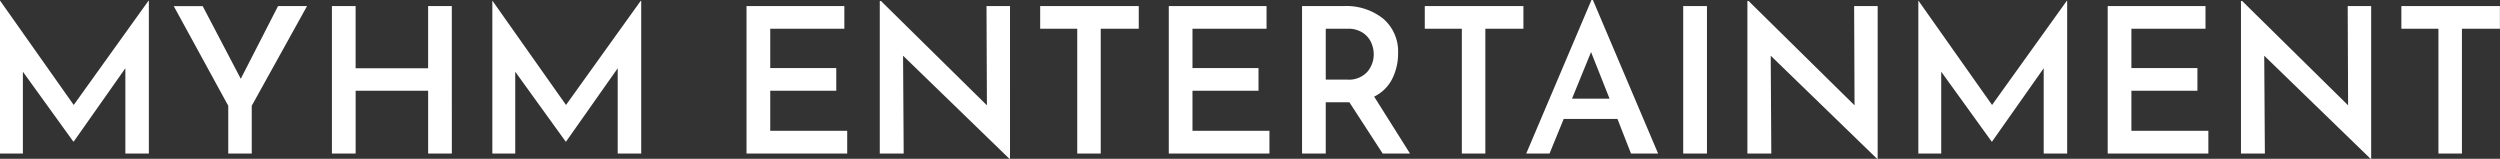 <svg xmlns="http://www.w3.org/2000/svg" width="172.816" height="10.976" viewBox="0 0 172.816 10.976"><rect x="0" y="0" width="172.816" height="10.976" fill="#333333" stroke="none"/><path d="M-75.754-10.556V0h-1.624V-5.894l-3.57,5.068h-.028l-3.486-4.83V0h-1.582V-10.556h.014l5.082,7.2,5.166-7.2Zm10.934.364L-68.642-3.3V0h-1.624V-3.3l-3.766-6.888h2L-69.4-5.166l2.576-5.026ZM-54.81,0h-1.638V-4.34H-61.46V0H-63.1V-10.192h1.638v4.3h5.012v-4.3h1.638Zm13.09-10.556V0h-1.624V-5.894l-3.57,5.068h-.028l-3.486-4.83V0H-52.01V-10.556H-52l5.082,7.2,5.166-7.2Zm14.042.364v1.568H-32.8v2.716h4.564V-4.34H-32.8v2.772h5.32V0H-34.44V-10.192Zm11.452,0V.364h-.042l-7.35-7.126L-23.576,0h-1.652V-10.542h.084l7.322,7.21-.028-6.86Zm8.9,0v1.568H-9.954V0h-1.624V-8.624H-14.14v-1.568Zm8.834,0v1.568H-3.612v2.716H.952V-4.34H-3.612v2.772h5.32V0H-5.25V-10.192ZM9.534,0l-2.3-3.542H5.6V0H3.962V-10.192h2.87a4.1,4.1,0,0,1,2.737.868A2.98,2.98,0,0,1,10.6-6.916a3.871,3.871,0,0,1-.4,1.743A2.732,2.732,0,0,1,8.946-3.934L11.424,0ZM5.6-5.11H7.056a1.732,1.732,0,0,0,1.421-.539A1.863,1.863,0,0,0,8.918-6.86a2.026,2.026,0,0,0-.168-.791,1.6,1.6,0,0,0-.574-.686,1.8,1.8,0,0,0-1.064-.287H5.6Zm13.664-5.082v1.568H16.632V0H15.008V-8.624H12.446v-1.568Zm6.5,7.8H22.05L21.07,0H19.46l4.508-10.612h.1L28.574,0H26.7Zm-.546-1.4L23.94-7.014l-1.316,3.22Zm6.734-6.4V0H30.31V-10.192Zm11.8,0V.364h-.042l-7.35-7.126L36.4,0H34.748V-10.542h.084l7.322,7.21-.028-6.86Zm13.1-.364V0H55.23V-5.894L51.66-.826h-.028l-3.486-4.83V0H46.564V-10.556h.014l5.082,7.2,5.166-7.2Zm9.562.364v1.568H61.292v2.716h4.564V-4.34H61.292v2.772h5.32V0H59.654V-10.192Zm11.452,0V.364h-.042l-7.35-7.126L70.518,0H68.866V-10.542h.084l7.322,7.21-.028-6.86Zm8.9,0v1.568H84.14V0H82.516V-8.624H79.954v-1.568Z" transform="translate(86.044 10.612)" fill="#fff"/></svg>